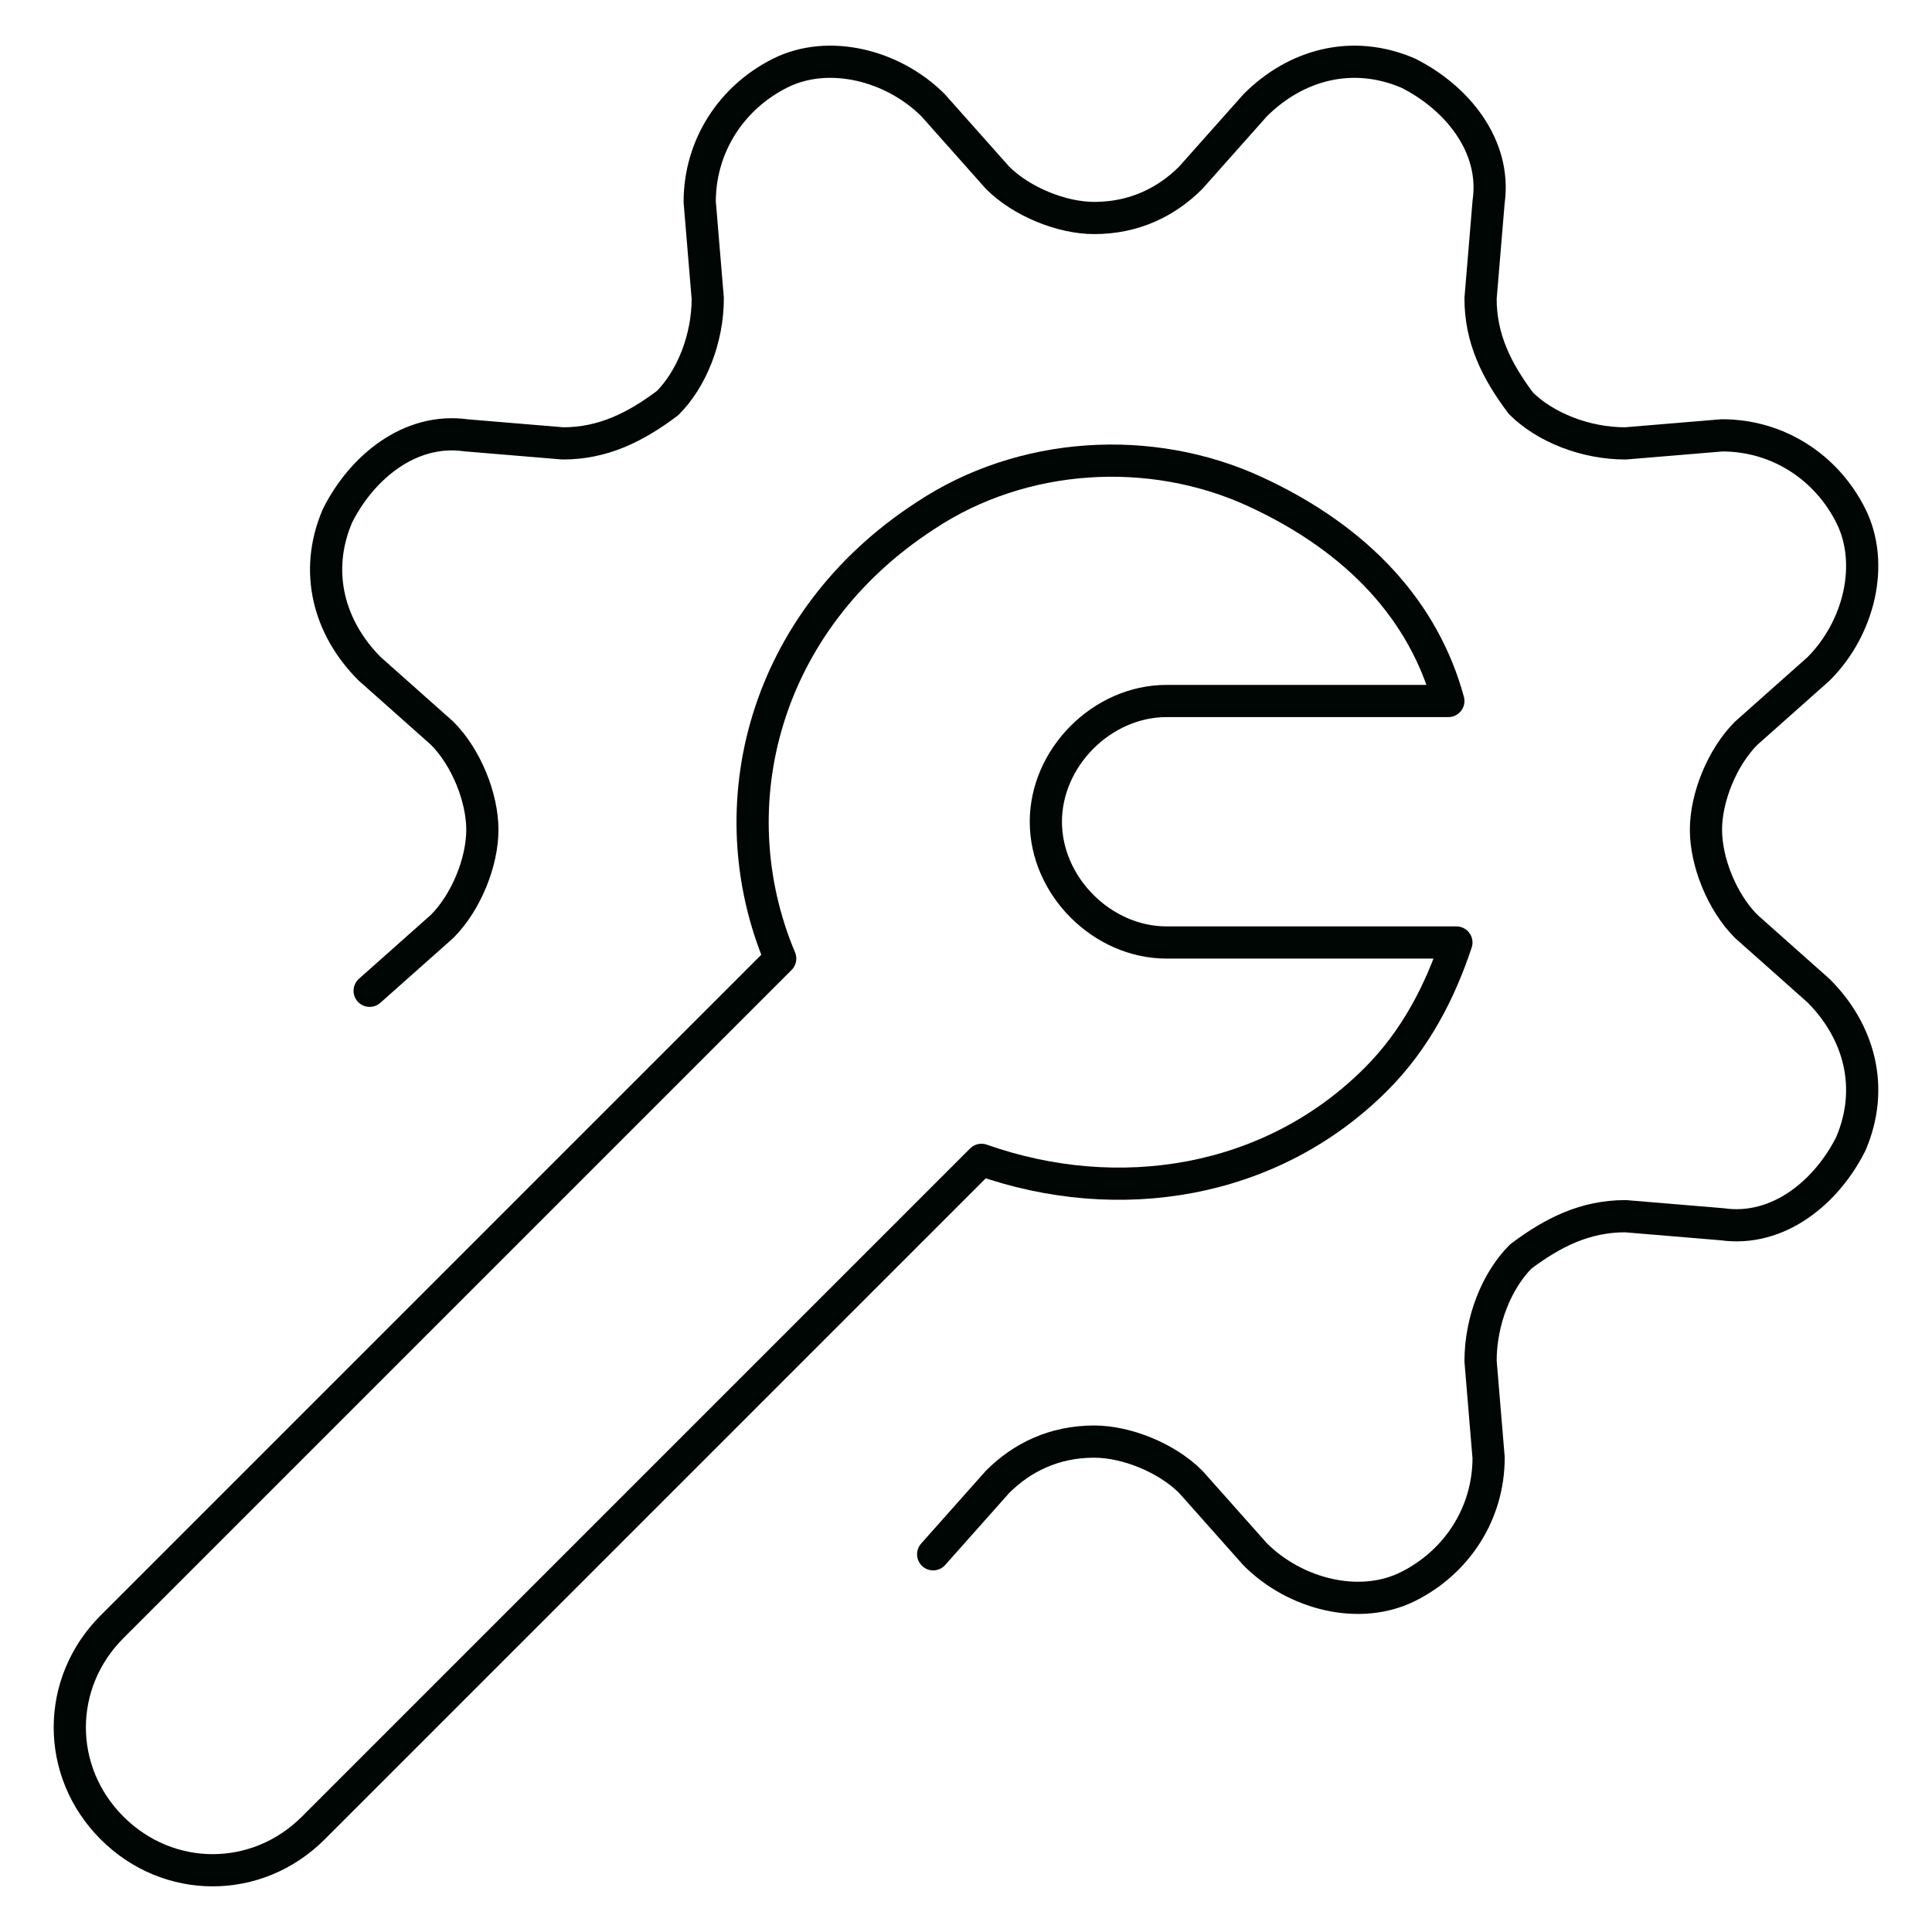 <svg width="120" height="120" viewBox="0 0 120 120" fill="none" xmlns="http://www.w3.org/2000/svg">
<path d="M22.96 61.54L27.46 57.54C28.96 56.04 29.96 53.54 29.96 51.54C29.96 49.54 28.96 47.04 27.46 45.54L22.96 41.54C20.46 39.04 19.46 35.54 20.96 32.04C22.46 29.04 25.46 26.54 28.96 27.04L34.96 27.54C37.46 27.54 39.46 26.54 41.46 25.04C42.96 23.54 43.96 21.04 43.96 18.54L43.46 12.54C43.46 9.04 45.46 6.04 48.46 4.54C51.46 3.04 55.46 4.04 57.96 6.54L61.96 11.04C63.46 12.54 65.96 13.54 67.96 13.54C70.46 13.54 72.46 12.54 73.96 11.04L77.96 6.54C80.46 4.04 83.96 3.04 87.46 4.54C90.46 6.04 92.96 9.04 92.46 12.54L91.96 18.54C91.96 21.04 92.96 23.04 94.46 25.04C95.96 26.54 98.46 27.54 100.96 27.54L106.96 27.04C110.46 27.04 113.46 29.04 114.96 32.04C116.46 35.04 115.46 39.04 112.96 41.54L108.46 45.54C106.96 47.04 105.96 49.54 105.96 51.54C105.96 53.54 106.96 56.04 108.46 57.54L112.96 61.54C115.46 64.04 116.46 67.54 114.96 71.04C113.46 74.04 110.46 76.54 106.96 76.04L100.96 75.54C98.46 75.54 96.46 76.54 94.46 78.04C92.96 79.54 91.96 82.04 91.96 84.54L92.46 90.54C92.46 94.04 90.46 97.04 87.46 98.54C84.46 100.04 80.46 99.04 77.96 96.54L73.96 92.04C72.46 90.54 69.96 89.54 67.96 89.54C65.46 89.54 63.46 90.54 61.96 92.04L57.96 96.54" stroke="#000604" stroke-width="2" stroke-miterlimit="10" stroke-linecap="round" stroke-linejoin="round"/>
<path d="M90.46 58.54C89.46 61.54 87.96 64.54 85.46 67.04C78.96 73.54 69.46 75.04 60.961 72.04L19.46 113.54C15.96 117.04 10.46 117.04 6.96 113.54C3.46 110.04 3.46 104.54 6.96 101.04L48.46 59.54C44.46 50.04 47.46 38.54 57.461 32.04C63.461 28.04 71.46 27.54 77.96 30.54C84.46 33.54 88.46 38.04 89.96 43.54H72.46C68.46 43.54 64.96 47.04 64.96 51.04C64.96 55.04 68.46 58.54 72.46 58.54H90.46Z" stroke="#000604" stroke-width="2" stroke-miterlimit="10" stroke-linecap="round" stroke-linejoin="round"/>
</svg>
